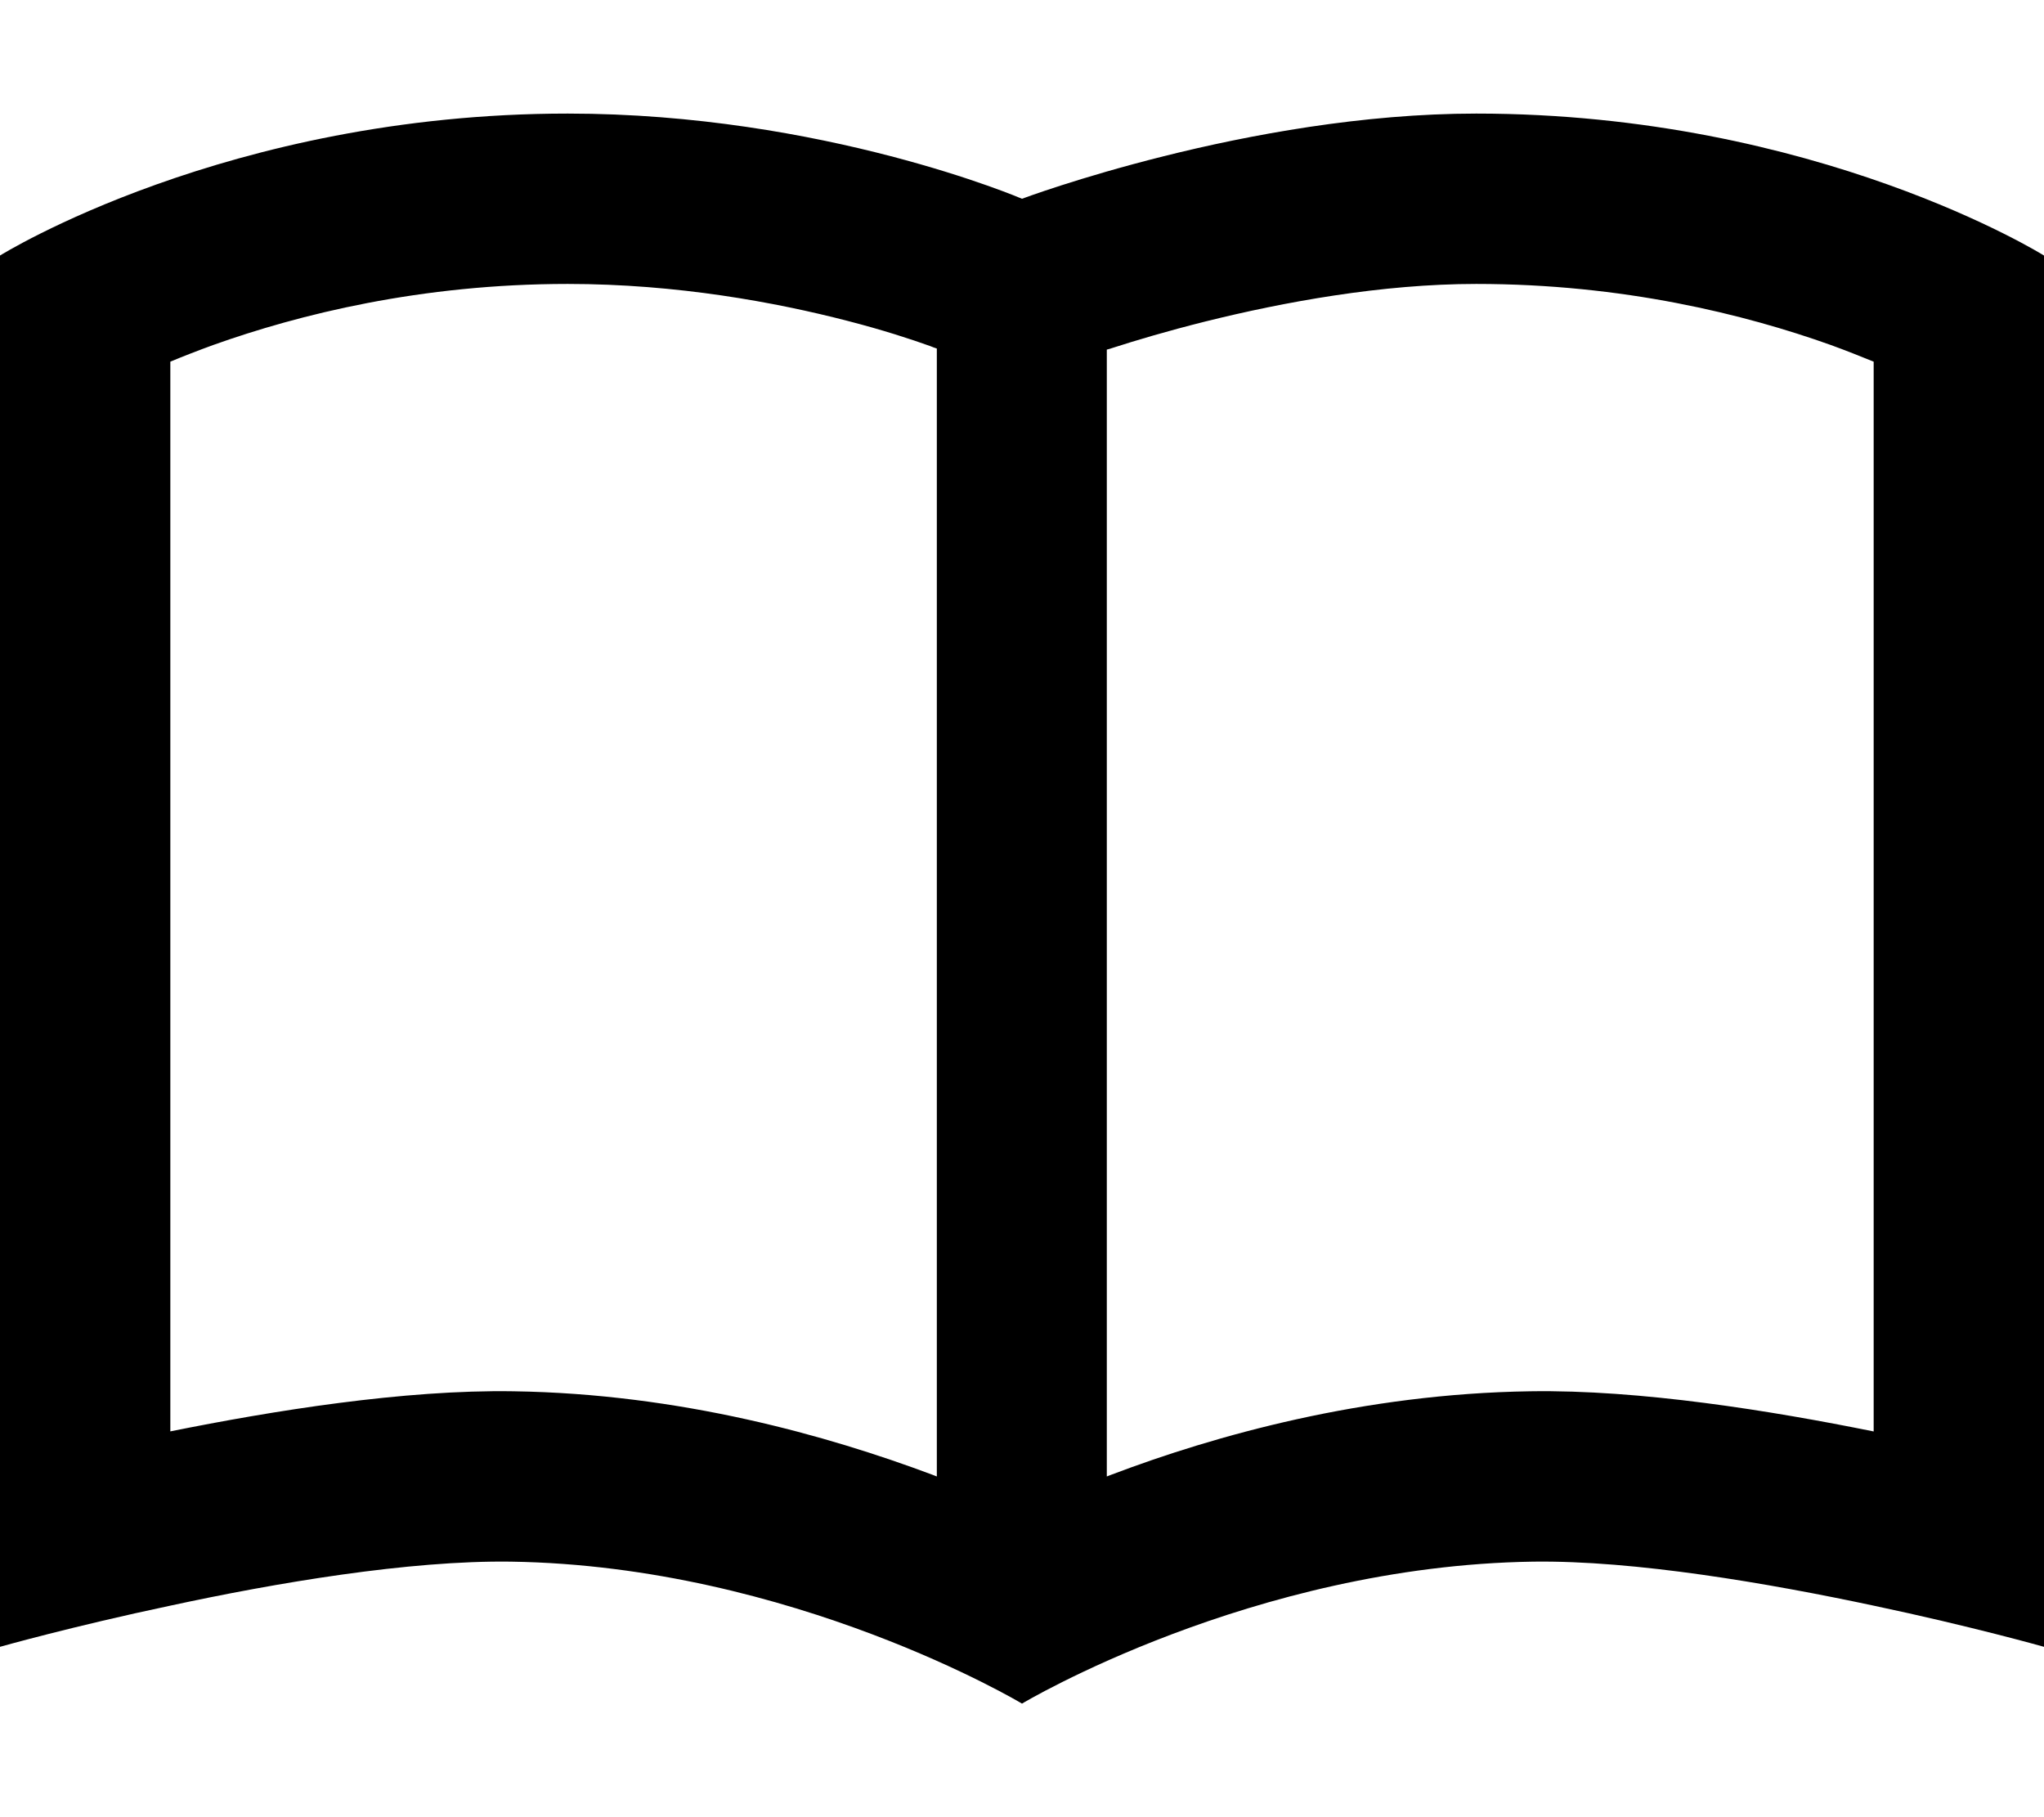 <svg xmlns="http://www.w3.org/2000/svg" viewBox="0 0 576 512"><!--!Font Awesome Pro 6.5.2 by @fontawesome - https://fontawesome.com License - https://fontawesome.com/license (Commercial License) Copyright 2024 Fonticons, Inc.--><path d="M288 480s-64.7-38.8-144-40c-28.7-.4-66.4 6-96 12.4C20.5 458.2 0 464 0 464V414.3 72s64-40 160-40c72 0 128 24 128 24s64-24 128-24c96 0 160 40 160 40V414.3 464s-20.5-5.8-48-11.6c-29.6-6.3-67.3-12.8-96-12.4c-79.3 1.2-144 40-144 40zm240-76.7V101.9c-3.7-1.5-7.7-3.1-12.1-4.7C491.8 88.6 457.4 80 416 80c-26.6 0-54.3 5.1-76.4 10.6c-10.8 2.7-19.8 5.4-26 7.4c-.6 .2-1.2 .4-1.7 .5V416c.4-.2 .9-.3 1.3-.5c29.3-11.1 71-22.8 118-23.5c31-.5 68 5.5 96.7 11.3zM264 416V98.2c-.6-.2-1.2-.4-1.9-.7c-5.3-1.9-13.2-4.5-23.3-7.1C218.7 85.2 190.8 80 160 80c-41.4 0-75.8 8.6-99.9 17.2c-4.4 1.6-8.5 3.2-12.1 4.7V403.3c28.8-5.8 65.8-11.8 96.7-11.3c47 .7 88.6 12.5 118 23.5c.4 .2 .9 .3 1.3 .5z"/></svg>